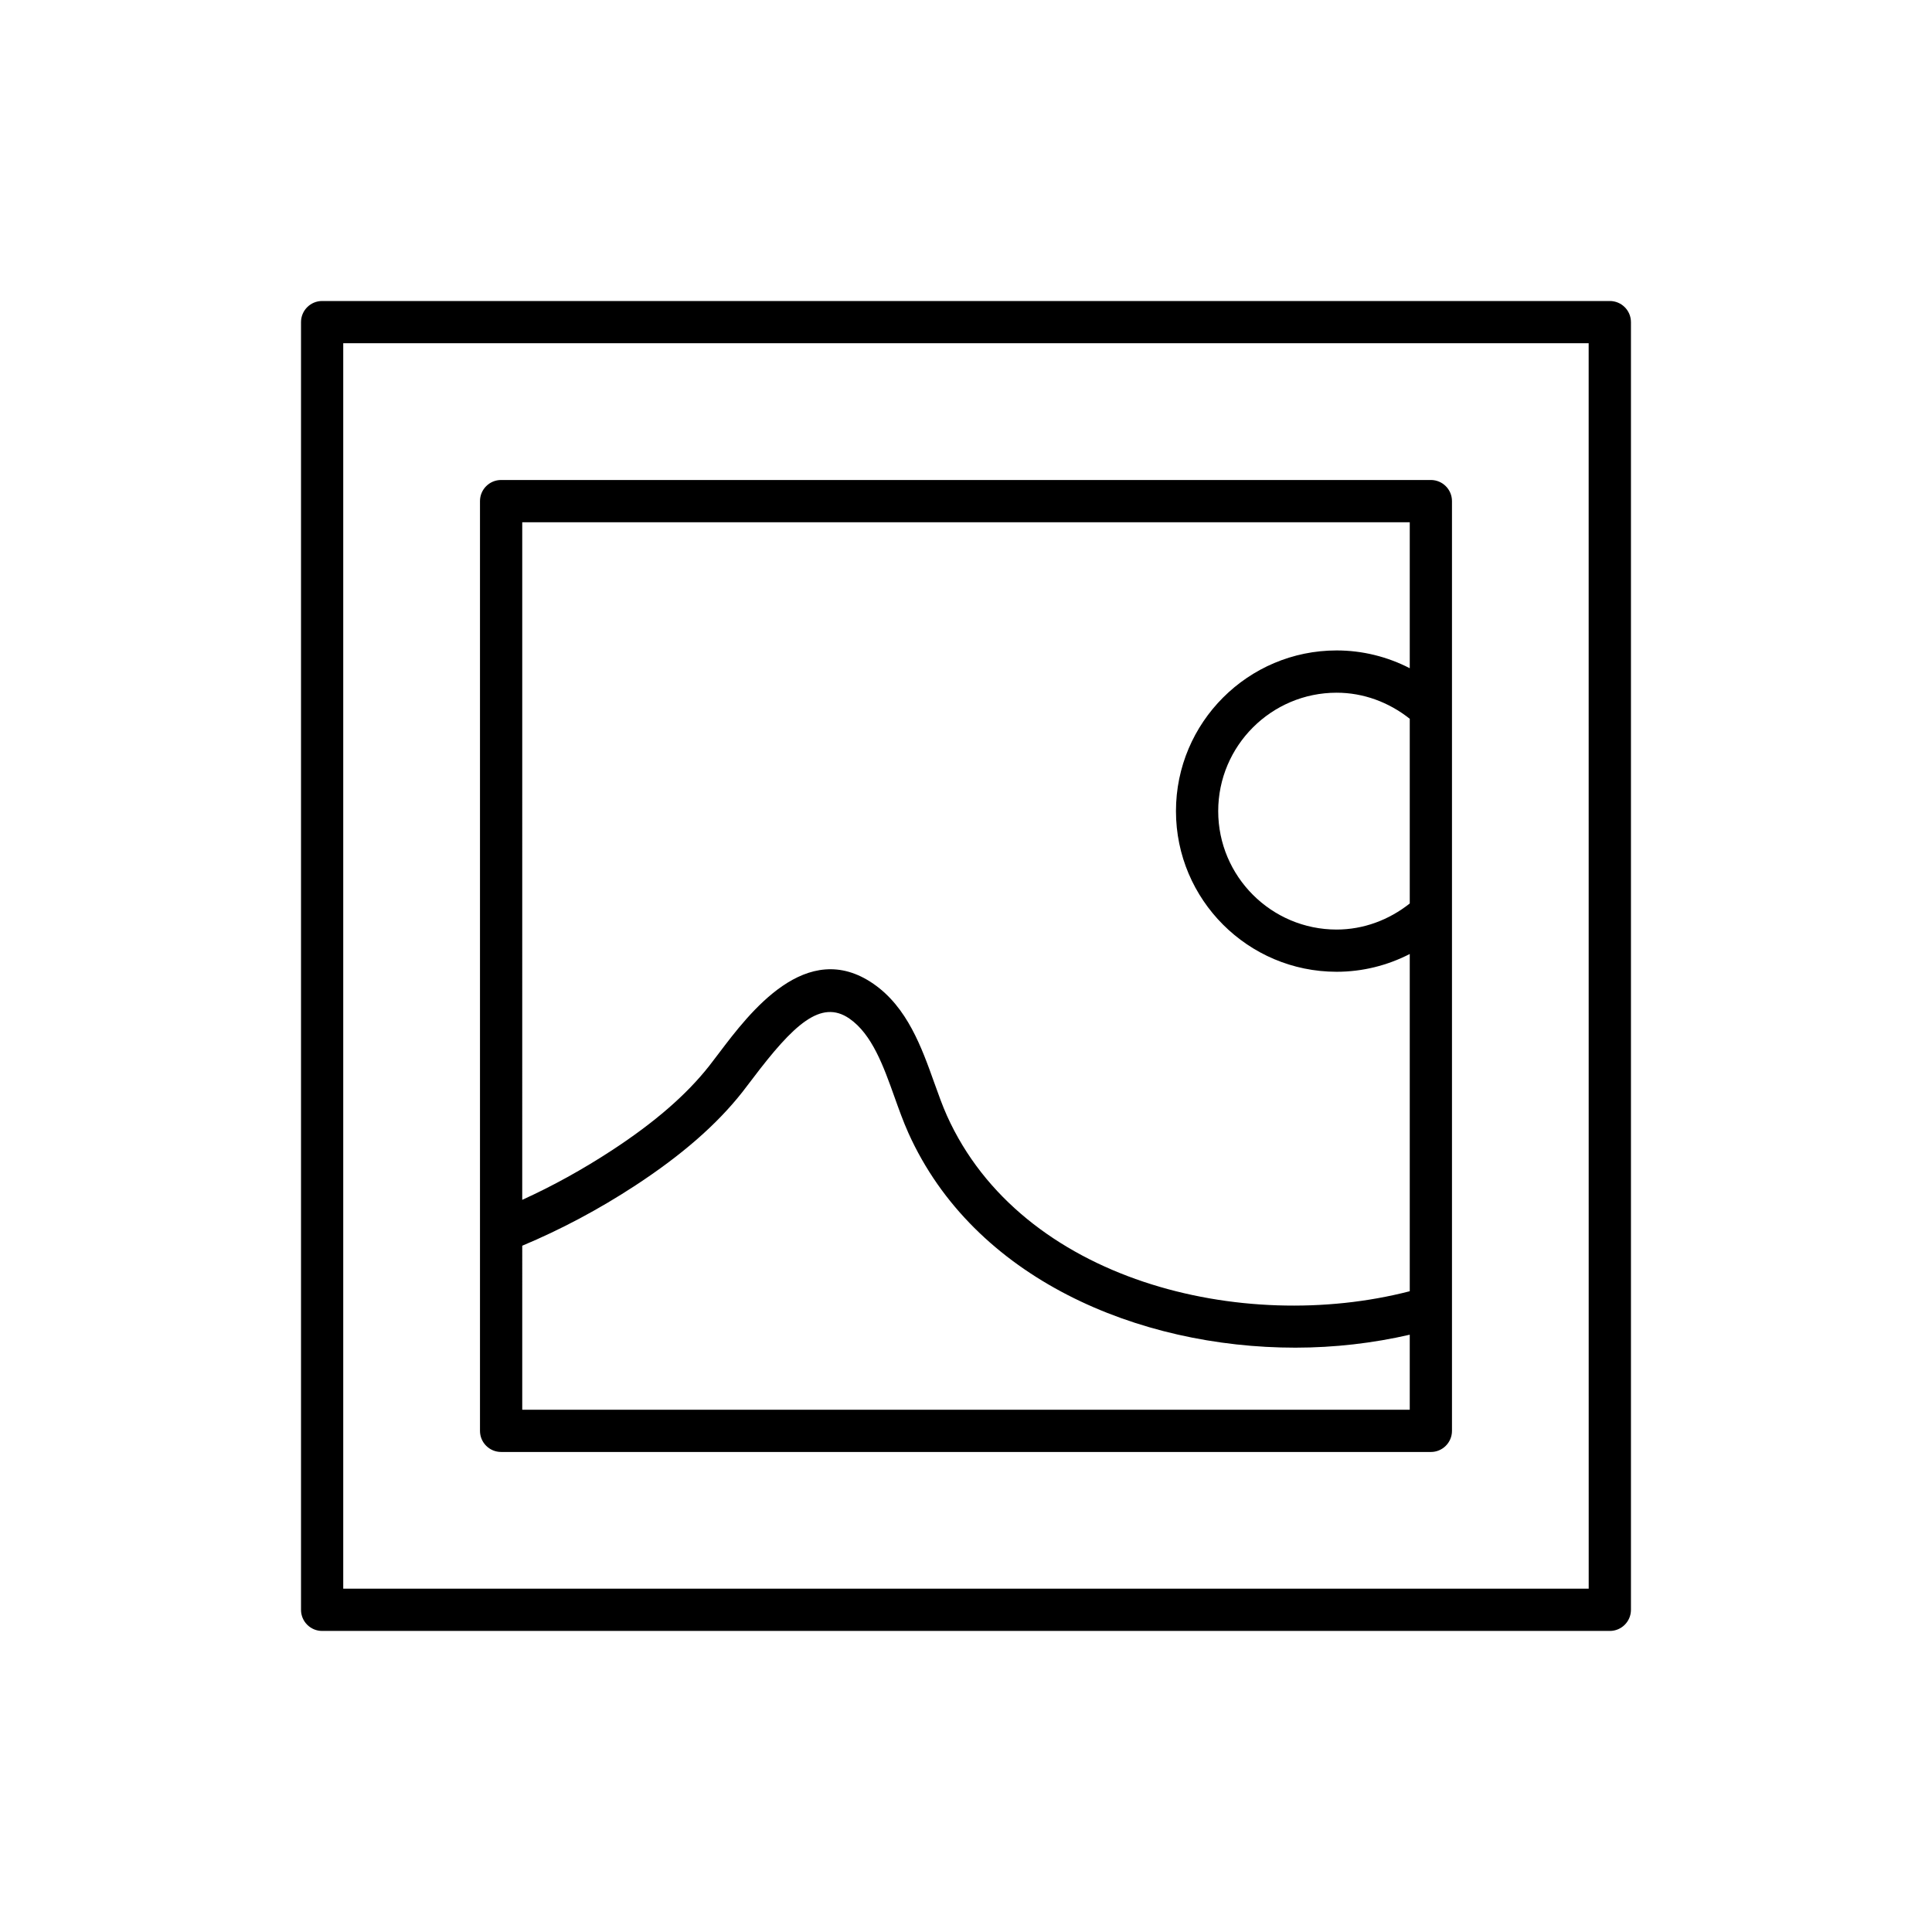 <?xml version="1.0" encoding="UTF-8"?>
<!-- Uploaded to: ICON Repo, www.iconrepo.com, Generator: ICON Repo Mixer Tools -->
<svg fill="#000000" width="800px" height="800px" version="1.1" viewBox="144 144 512 512" xmlns="http://www.w3.org/2000/svg">
 <g>
  <path d="m570.62 223.77h-341.25c-3.094 0-5.598 2.508-5.598 5.598v341.25c0 3.09 2.504 5.598 5.598 5.598h341.25c3.094 0 5.598-2.508 5.598-5.598v-341.25c0-3.09-2.504-5.598-5.598-5.598zm-5.598 341.25h-330.06v-330.06h330.05z"/>
  <path d="m276.8 528.79h246.39c3.094 0 5.598-2.508 5.598-5.598v-246.39c0-3.09-2.504-5.598-5.598-5.598h-246.39c-3.094 0-5.598 2.508-5.598 5.598v246.39c0 3.09 2.504 5.594 5.598 5.594zm240.8-145.36c-5.547 4.398-12.301 6.91-19.379 6.91-17.309 0-31.383-14.078-31.383-31.383 0-17.305 14.078-31.383 31.383-31.383 7.078 0 13.832 2.508 19.379 6.91zm-235.2-101.03h235.2v38.684c-5.957-3.066-12.574-4.711-19.379-4.711-23.48 0-42.578 19.102-42.578 42.578 0 23.48 19.102 42.578 42.578 42.578 6.805 0 13.422-1.645 19.379-4.711v89.371c-44.379 11.477-102.94-2.676-122.66-46.547-1.16-2.582-2.207-5.523-3.324-8.633-3.363-9.422-7.172-20.098-16.172-26.305-17.754-12.23-32.82 7.68-40.918 18.395-0.926 1.219-1.789 2.363-2.59 3.387-6.008 7.625-14.406 14.918-25.684 22.301-7.82 5.121-15.816 9.531-23.855 13.184zm0 191.73c10.121-4.242 20.199-9.562 29.988-15.977 12.305-8.055 21.578-16.148 28.34-24.738 0.848-1.078 1.762-2.281 2.727-3.562 10.828-14.324 18.102-21.117 25.633-15.926 6.023 4.156 9.055 12.645 11.984 20.852 1.137 3.18 2.312 6.473 3.656 9.461 17.348 38.582 60.879 56.906 102.57 56.906 10.367-0.004 20.594-1.199 30.301-3.434v19.883h-235.2z"/>
 </g>
</svg>